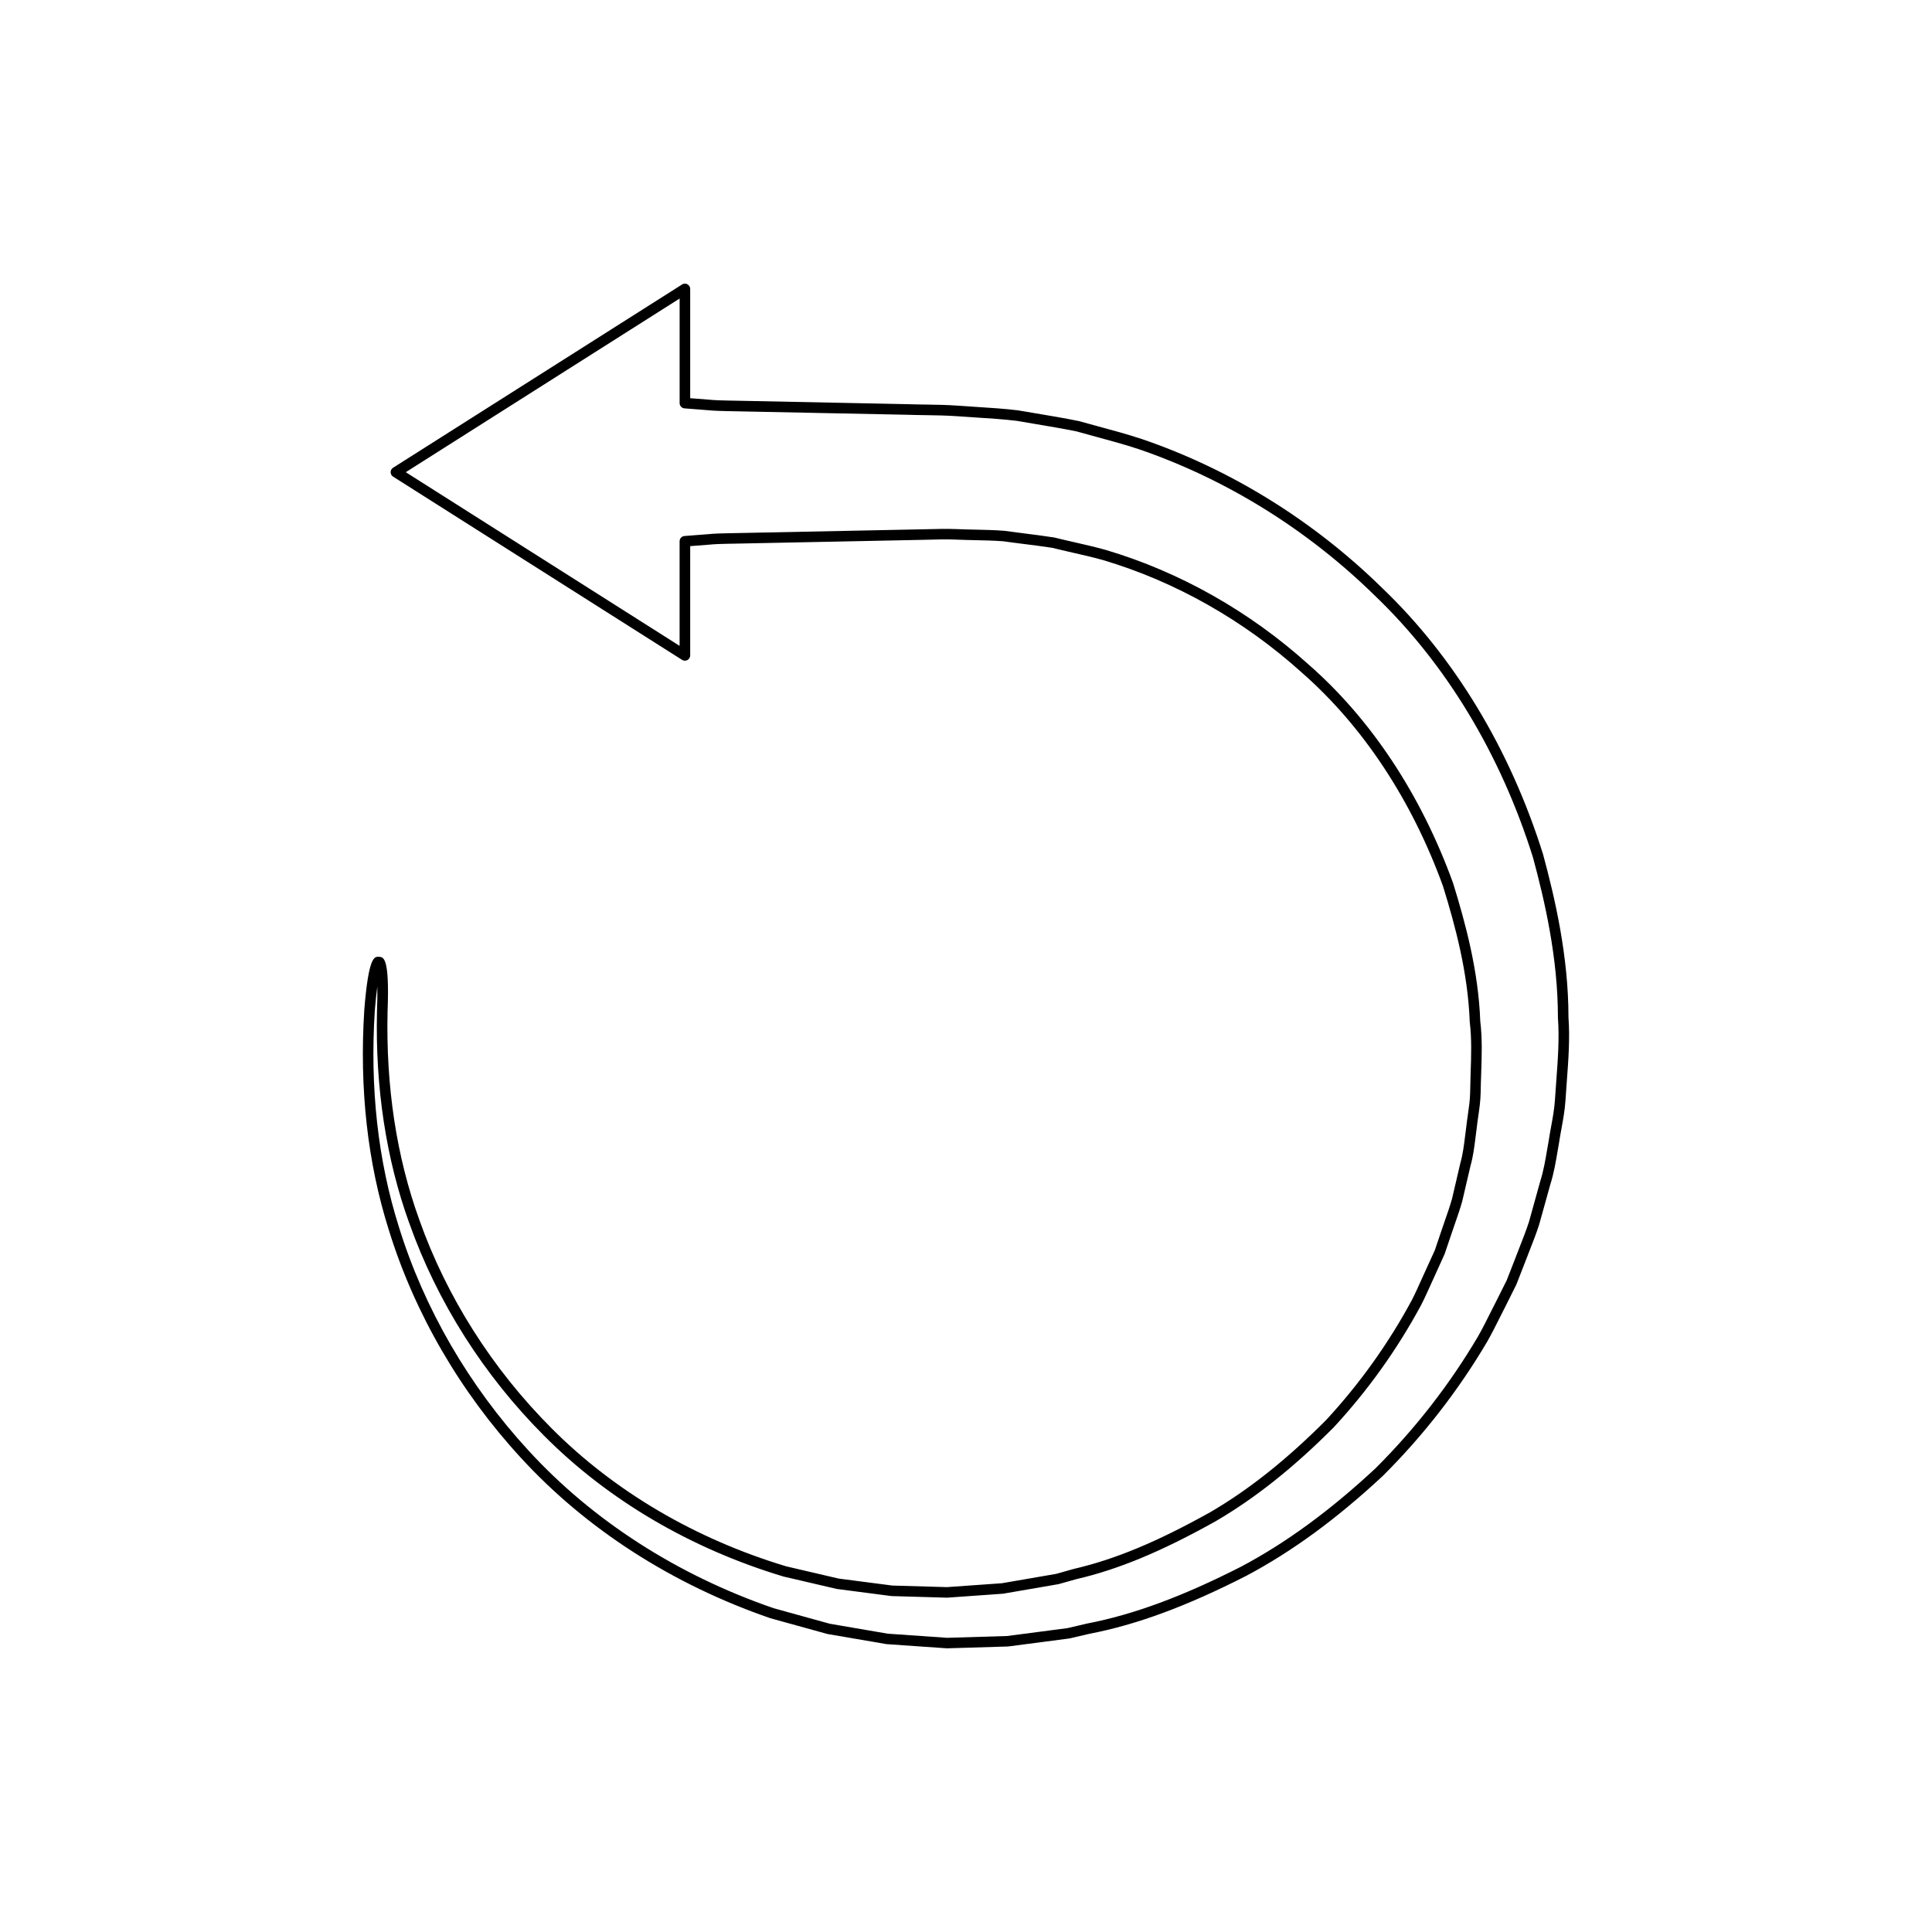 <?xml version="1.0" encoding="UTF-8"?>
<!-- Uploaded to: SVG Repo, www.svgrepo.com, Generator: SVG Repo Mixer Tools -->
<svg fill="#000000" width="800px" height="800px" version="1.1" viewBox="144 144 512 512" xmlns="http://www.w3.org/2000/svg">
 <path d="m244.46 397.56c-1.223-0.094-2.781-0.191-3.918 14.07-1.332 20.824 0.852 40.441 6.492 58.309 6.812 22.047 18.926 42.934 35.02 60.406 17.309 18.875 40.145 33.566 66.121 42.508l15.109 4.172 15.645 2.684 16.008 1.113 16.219-0.488 16.246-2.125 5.25-1.223c12.547-2.41 25.75-7.281 41.562-15.34 12.121-6.422 23.961-15.078 36.23-26.496 10.73-10.672 20.039-22.645 27.68-35.598 1.234-2.172 2.356-4.41 3.473-6.648 0.559-1.121 1.121-2.242 1.707-3.371l2.555-5.133 2.039-5.227c0.445-1.188 0.906-2.363 1.371-3.535 0.914-2.316 1.824-4.637 2.606-7.047l2.977-10.703c0.93-2.914 1.438-5.91 1.926-8.809l0.395-2.289c0.188-1.25 0.414-2.5 0.641-3.746 0.434-2.383 0.883-4.844 1.047-7.332 0.105-1.715 0.23-3.426 0.359-5.141 0.418-5.559 0.852-11.312 0.441-16.992-0.004-16.199-3.586-31.531-6.723-43.145-8.742-27.887-23.52-52.332-42.73-70.691-18.133-17.766-40.133-31.395-63.633-39.402-3.848-1.27-7.723-2.316-11.473-3.328-1.691-0.461-3.371-0.914-5.133-1.41-3.867-0.793-7.707-1.434-11.484-2.066l-4.734-0.797c-3.652-0.438-7.269-0.668-10.773-0.891-1.605-0.105-3.203-0.203-4.789-0.324-3.328-0.242-6.203-0.277-8.98-0.316-1.539-0.023-3.059-0.043-4.652-0.098l-44.449-0.902c-6.043-0.094-6.949-0.18-7.75-0.258l-5.449-0.426v-28.961c0-0.508-0.277-0.98-0.723-1.223-0.449-0.246-0.996-0.242-1.426 0.043l-76.586 48.566c-0.406 0.258-0.652 0.699-0.652 1.18 0 0.48 0.246 0.926 0.652 1.18l76.586 48.562c0.434 0.277 0.977 0.289 1.426 0.043 0.445-0.246 0.723-0.715 0.723-1.223v-28.961l4.481-0.352c0.434-0.027 0.707-0.051 0.992-0.078 0.816-0.078 1.738-0.164 7.734-0.258l44.426-0.902c1.48-0.012 3.047-0.051 4.633-0.094 2.832-0.078 5.754-0.168 8.281-0.043 1.598 0.07 3.219 0.105 4.856 0.141 2.516 0.055 5.074 0.105 7.578 0.297 1.77 0.258 3.57 0.48 5.387 0.711 2.539 0.316 5.121 0.645 7.598 1.027 1.754 0.441 3.531 0.848 5.328 1.258 2.688 0.613 5.414 1.23 8.117 1.988 19.109 5.668 37.301 15.957 52.621 29.766 16.234 14.207 29.207 33.84 37.484 56.699 3.227 10.43 6.59 22.852 7.074 35.938 0.543 4.461 0.395 8.895 0.23 13.586-0.047 1.727-0.105 3.449-0.129 5.172-0.035 1.934-0.312 3.836-0.602 5.856-0.172 1.168-0.34 2.344-0.457 3.481l-0.285 2.215c-0.289 2.363-0.594 4.801-1.262 7.144l-2.18 9.359c-0.543 1.934-1.207 3.832-1.871 5.734-0.398 1.141-0.797 2.281-1.168 3.418l-1.516 4.492-2.016 4.43c-0.523 1.109-1.023 2.227-1.523 3.344-0.828 1.848-1.656 3.707-2.574 5.488-6.164 11.445-13.809 22.141-22.68 31.746-10.453 10.496-20.516 18.5-30.727 24.445-14.098 7.871-25.242 12.508-36.199 15.043l-4.621 1.305-14.426 2.488-14.527 1.027-14.469-0.414-14.234-1.848-13.895-3.242c-24.09-7.242-45.598-19.898-62.199-36.594-15.699-15.715-27.82-34.824-35.051-55.258-6.039-16.711-8.871-35.316-8.406-55.277 0.555-14.238-1.066-14.336-2.25-14.41zm8.02 70.633c7.371 20.816 19.719 40.285 35.707 56.289 16.926 17.023 38.84 29.926 63.461 37.32l14.113 3.289 14.504 1.887 14.742 0.422 14.812-1.051 14.703-2.535 4.695-1.316c11.164-2.586 22.539-7.309 36.898-15.328 10.445-6.086 20.695-14.223 31.359-24.934 9.07-9.816 16.848-20.707 23.137-32.383 0.953-1.852 1.805-3.75 2.652-5.648 0.492-1.105 0.988-2.203 1.508-3.312l2.074-4.574 1.57-4.641c0.367-1.125 0.762-2.254 1.152-3.367 0.684-1.961 1.371-3.918 1.941-5.969l2.18-9.352c0.711-2.488 1.027-5.035 1.332-7.5l0.285-2.227c0.117-1.141 0.285-2.281 0.449-3.418 0.293-2.012 0.594-4.09 0.633-6.211 0.023-1.707 0.082-3.41 0.141-5.117 0.16-4.594 0.32-9.336-0.242-13.895-0.488-13.301-3.906-25.938-7.211-36.609-8.461-23.363-21.699-43.395-38.277-57.902-15.617-14.078-34.176-24.566-53.703-30.355-2.773-0.781-5.543-1.414-8.277-2.035-1.777-0.406-3.535-0.805-5.391-1.27-2.633-0.414-5.238-0.742-7.809-1.066-1.801-0.23-3.586-0.453-5.43-0.711-2.644-0.207-5.258-0.262-7.824-0.316-1.617-0.031-3.215-0.07-4.793-0.141-2.617-0.105-5.602-0.031-8.48 0.043-1.562 0.043-3.109 0.082-4.594 0.094l-44.438 0.902c-6.102 0.098-7.078 0.188-7.945 0.27l-6.723 0.523c-0.727 0.055-1.289 0.66-1.289 1.395v27.715l-72.566-46.023 72.574-46.023v27.715c0 0.727 0.559 1.332 1.281 1.395l6.707 0.523c0.891 0.082 1.816 0.168 7.961 0.27l44.422 0.902c1.59 0.055 3.133 0.078 4.691 0.098 2.738 0.039 5.566 0.078 8.809 0.305 1.59 0.121 3.199 0.223 4.82 0.328 3.465 0.219 7.043 0.449 10.543 0.863l4.684 0.793c3.742 0.629 7.547 1.262 11.285 2.023 1.672 0.477 3.363 0.934 5.066 1.395 3.715 1.008 7.555 2.043 11.316 3.281 23.09 7.879 44.727 21.277 62.574 38.766 18.883 18.039 33.402 42.082 41.988 69.465 3.078 11.398 6.613 26.52 6.609 42.406 0 0.031 0 0.066 0.004 0.105 0.402 5.488-0.023 11.152-0.434 16.629-0.129 1.723-0.258 3.449-0.363 5.168-0.152 2.324-0.586 4.703-1.008 7.008-0.23 1.273-0.465 2.555-0.652 3.793l-0.395 2.273c-0.473 2.805-0.965 5.703-1.848 8.473l-2.973 10.699c-0.75 2.309-1.641 4.566-2.527 6.828-0.469 1.191-0.938 2.383-1.379 3.562l-1.988 5.09-2.496 4.996c-0.578 1.125-1.148 2.258-1.715 3.391-1.098 2.191-2.191 4.391-3.391 6.5-7.508 12.727-16.672 24.508-27.199 34.988-12.055 11.211-23.699 19.73-35.578 26.027-15.551 7.922-28.516 12.711-40.855 15.09l-5.172 1.207-15.965 2.09-15.938 0.48-15.734-1.094-15.379-2.641-14.879-4.117c-25.457-8.77-47.895-23.195-64.891-41.727-15.816-17.172-27.715-37.691-34.41-59.352-5.539-17.543-7.68-36.816-6.371-57.273 0.211-2.629 0.441-4.738 0.668-6.406 0.031 1.688 0.012 3.816-0.09 6.461-0.473 20.328 2.414 39.273 8.566 56.305z"/>
</svg>